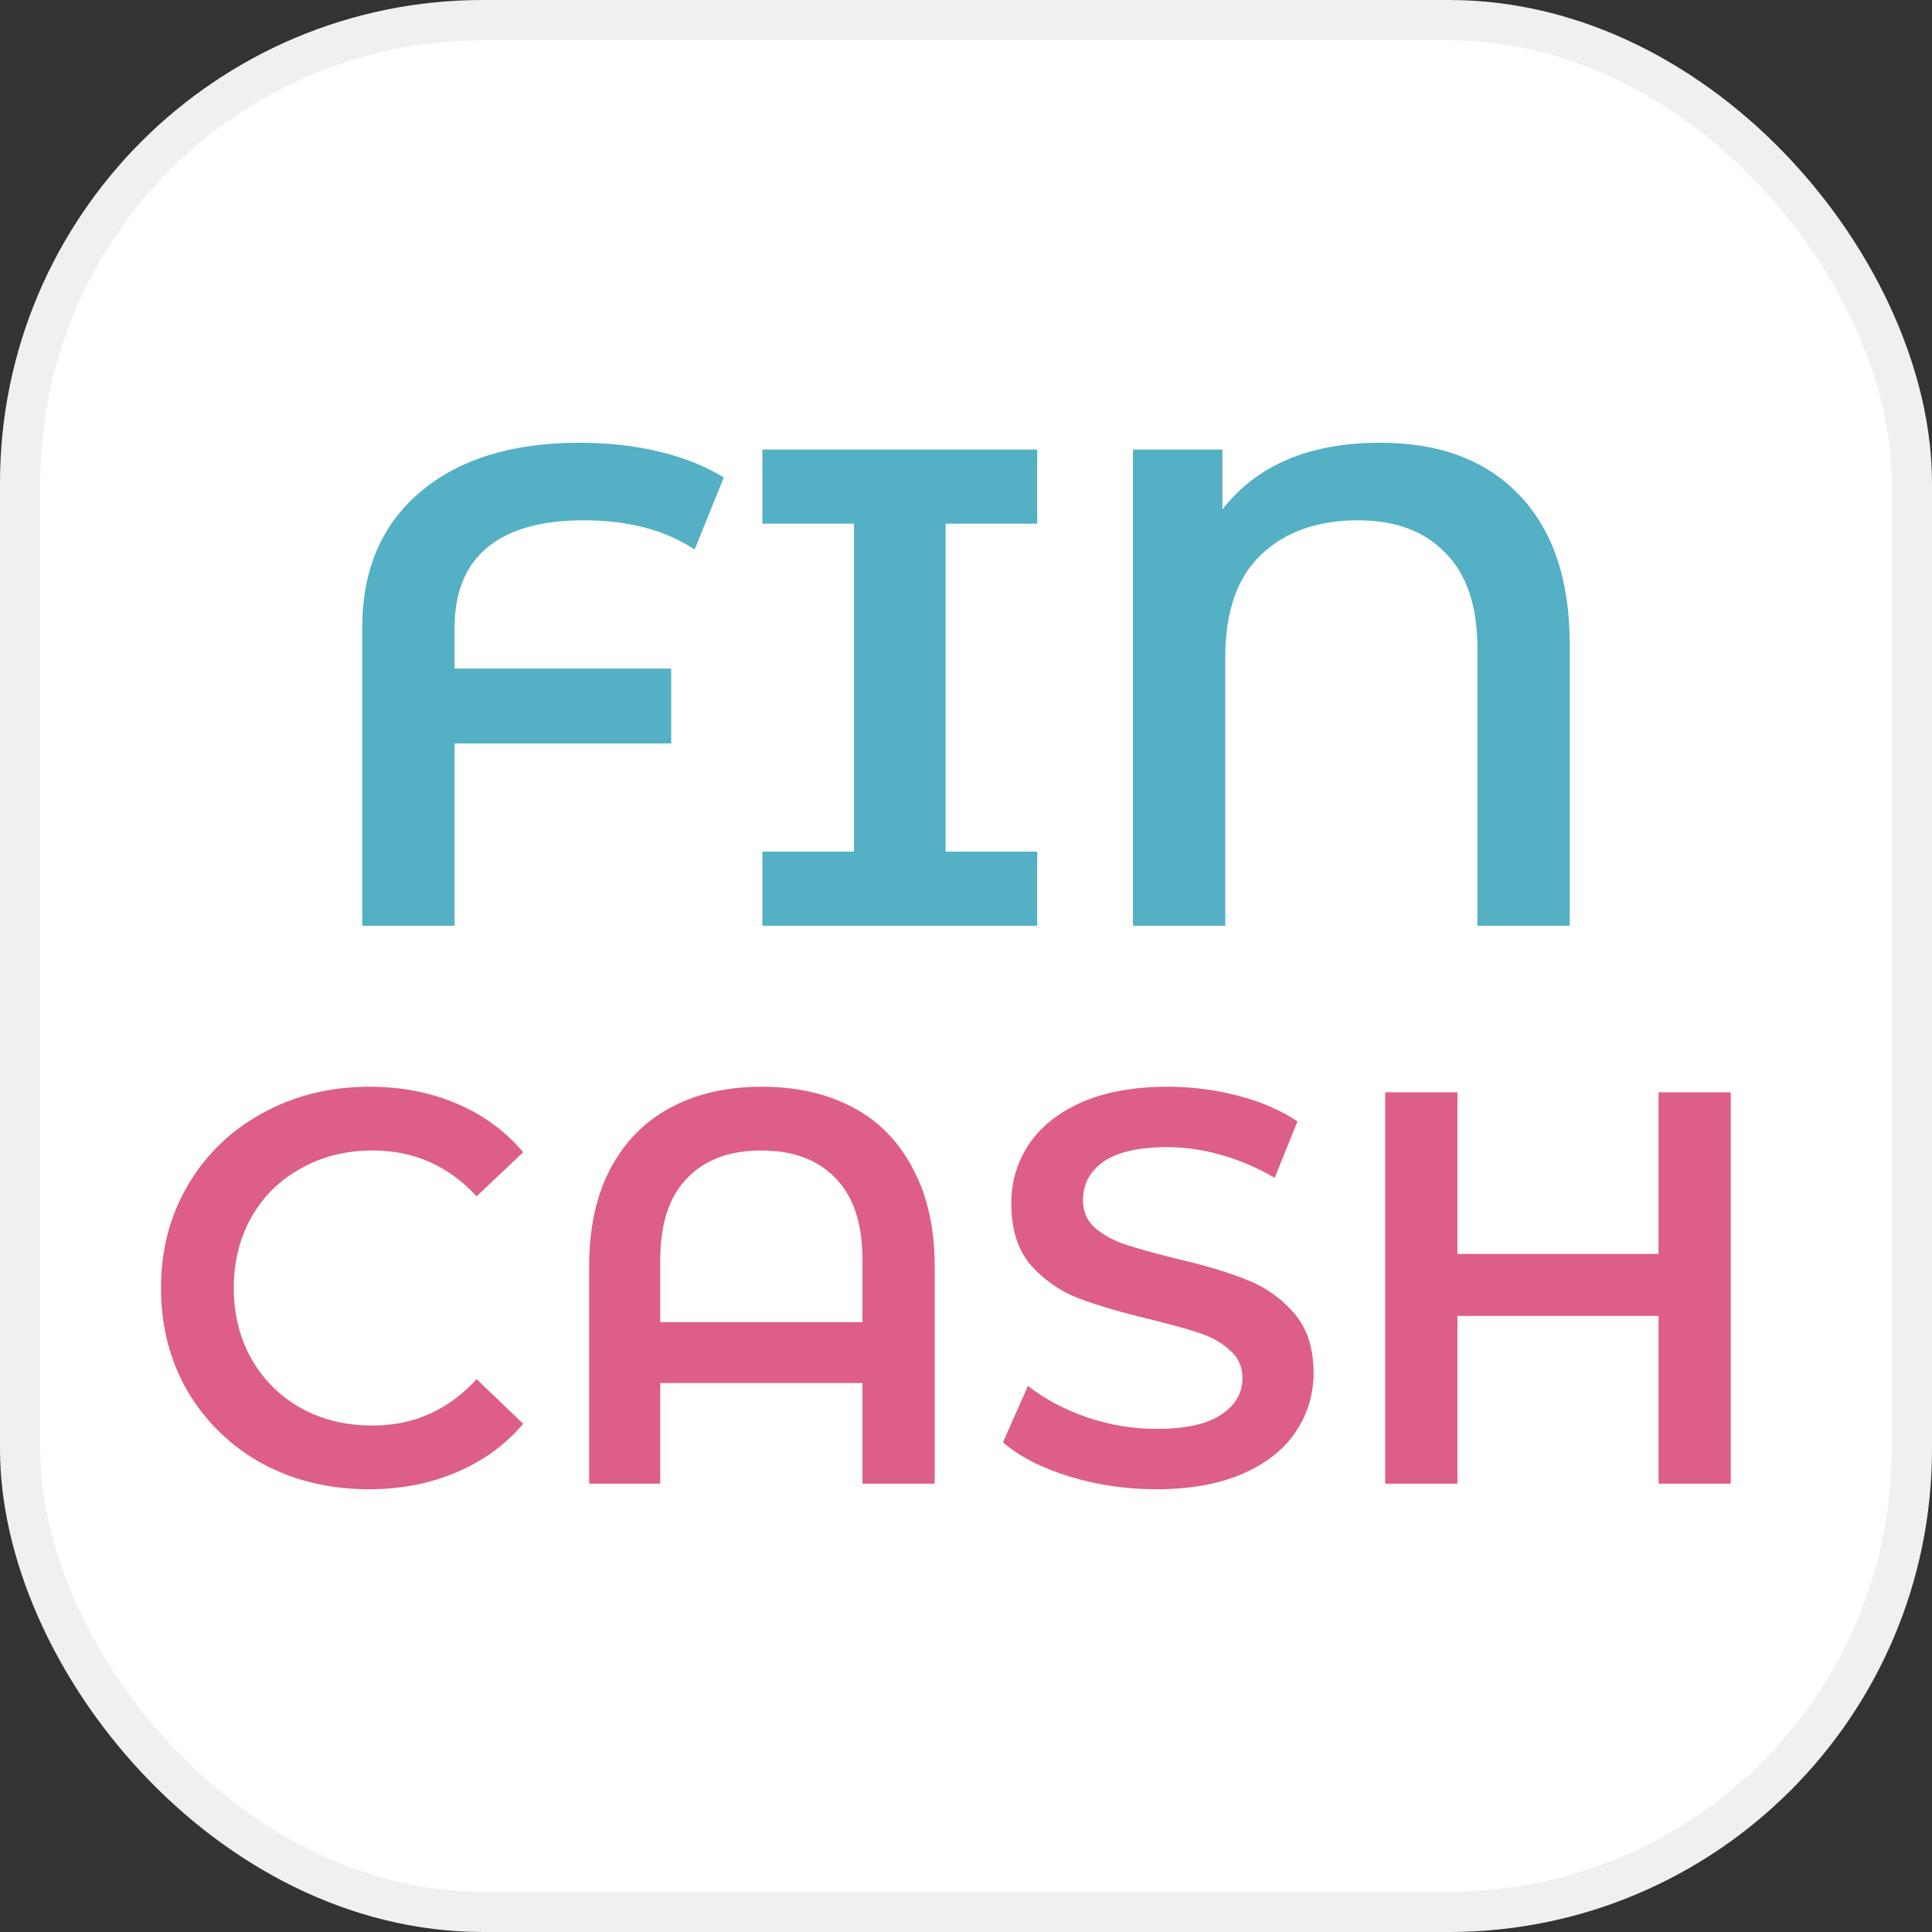 <svg width="48" height="48" viewBox="0 0 48 48" fill="none" xmlns="http://www.w3.org/2000/svg">
<rect x="0" y="0" width="48" height="48" fill="#333333" stroke="none"/>
<rect x="0.5" y="0.5" width="47" height="47" rx="11.5" fill="white"/>
<rect x="0.5" y="0.5" width="47" height="47" rx="11.5" stroke="#F0F0F0"/>
<path d="M14.505 12.927C13.447 12.927 12.647 13.152 12.106 13.603C11.565 14.053 11.294 14.718 11.294 15.597V16.611H16.676V18.47H11.294V23H9V15.597C9 14.166 9.476 13.045 10.429 12.234C11.394 11.411 12.717 11 14.4 11C15.105 11 15.764 11.073 16.376 11.22C16.988 11.366 17.523 11.58 17.982 11.862L17.258 13.653C16.529 13.169 15.611 12.927 14.505 12.927ZM23.494 13.011V21.158H25.77V23H18.941V21.158H21.217V13.011H18.941V11.169H25.77V13.011H23.494ZM34.288 11C35.771 11 36.924 11.434 37.747 12.301C38.582 13.169 39 14.408 39 16.02V23H36.706V16.104C36.706 15.056 36.441 14.268 35.912 13.738C35.394 13.197 34.671 12.927 33.742 12.927C32.73 12.927 31.924 13.214 31.324 13.789C30.736 14.352 30.442 15.197 30.442 16.324V23H28.148V11.169H30.371V12.656C31.23 11.552 32.536 11 34.288 11Z" fill="#54B0C5"/>
<path d="M9.163 37C8.187 37 7.304 36.787 6.512 36.361C5.73 35.926 5.113 35.329 4.663 34.569C4.221 33.81 4 32.954 4 32C4 31.046 4.225 30.19 4.676 29.431C5.127 28.671 5.744 28.079 6.526 27.653C7.317 27.218 8.201 27 9.176 27C9.968 27 10.69 27.139 11.344 27.417C11.997 27.694 12.549 28.097 13 28.625L11.841 29.722C11.141 28.963 10.281 28.583 9.259 28.583C8.597 28.583 8.003 28.732 7.479 29.028C6.954 29.315 6.544 29.718 6.25 30.236C5.956 30.755 5.808 31.343 5.808 32C5.808 32.657 5.956 33.245 6.25 33.764C6.544 34.282 6.954 34.69 7.479 34.986C8.003 35.273 8.597 35.417 9.259 35.417C10.281 35.417 11.141 35.032 11.841 34.264L13 35.375C12.549 35.903 11.992 36.306 11.33 36.583C10.676 36.861 9.954 37 9.163 37ZM18.93 27C19.795 27 20.549 27.171 21.193 27.514C21.838 27.857 22.335 28.366 22.684 29.042C23.043 29.708 23.222 30.518 23.222 31.472V36.861H21.428V34.361H16.404V36.861H14.637V31.472C14.637 30.518 14.811 29.708 15.161 29.042C15.52 28.366 16.021 27.857 16.666 27.514C17.31 27.171 18.064 27 18.93 27ZM21.428 32.847V31.306C21.428 30.407 21.207 29.732 20.765 29.278C20.324 28.815 19.707 28.583 18.916 28.583C18.124 28.583 17.508 28.815 17.066 29.278C16.624 29.732 16.404 30.407 16.404 31.306V32.847H21.428ZM28.728 37C27.983 37 27.26 36.894 26.561 36.681C25.871 36.468 25.323 36.185 24.919 35.833L25.54 34.431C25.935 34.745 26.418 35.005 26.989 35.208C27.569 35.403 28.148 35.5 28.728 35.5C29.446 35.5 29.98 35.384 30.329 35.153C30.688 34.921 30.868 34.616 30.868 34.236C30.868 33.958 30.767 33.731 30.564 33.556C30.371 33.37 30.122 33.227 29.819 33.125C29.515 33.023 29.101 32.907 28.576 32.778C27.84 32.602 27.242 32.426 26.782 32.25C26.331 32.074 25.94 31.801 25.609 31.431C25.286 31.051 25.125 30.542 25.125 29.903C25.125 29.366 25.268 28.88 25.553 28.444C25.848 28 26.285 27.648 26.865 27.389C27.454 27.13 28.171 27 29.018 27C29.607 27 30.187 27.074 30.757 27.222C31.328 27.37 31.82 27.583 32.234 27.861L31.669 29.264C31.245 29.014 30.803 28.824 30.343 28.694C29.883 28.565 29.437 28.5 29.004 28.5C28.296 28.5 27.766 28.62 27.417 28.861C27.076 29.102 26.906 29.421 26.906 29.819C26.906 30.097 27.003 30.324 27.196 30.5C27.398 30.676 27.652 30.815 27.955 30.917C28.259 31.018 28.673 31.134 29.198 31.264C29.915 31.431 30.504 31.607 30.965 31.792C31.424 31.968 31.816 32.241 32.138 32.611C32.469 32.981 32.635 33.481 32.635 34.111C32.635 34.648 32.487 35.134 32.193 35.569C31.907 36.005 31.471 36.352 30.882 36.611C30.292 36.87 29.575 37 28.728 37ZM43 27.139V36.861H41.206V32.694H36.209V36.861H34.414V27.139H36.209V31.153H41.206V27.139H43Z" fill="#DD5E89"/>
</svg>
